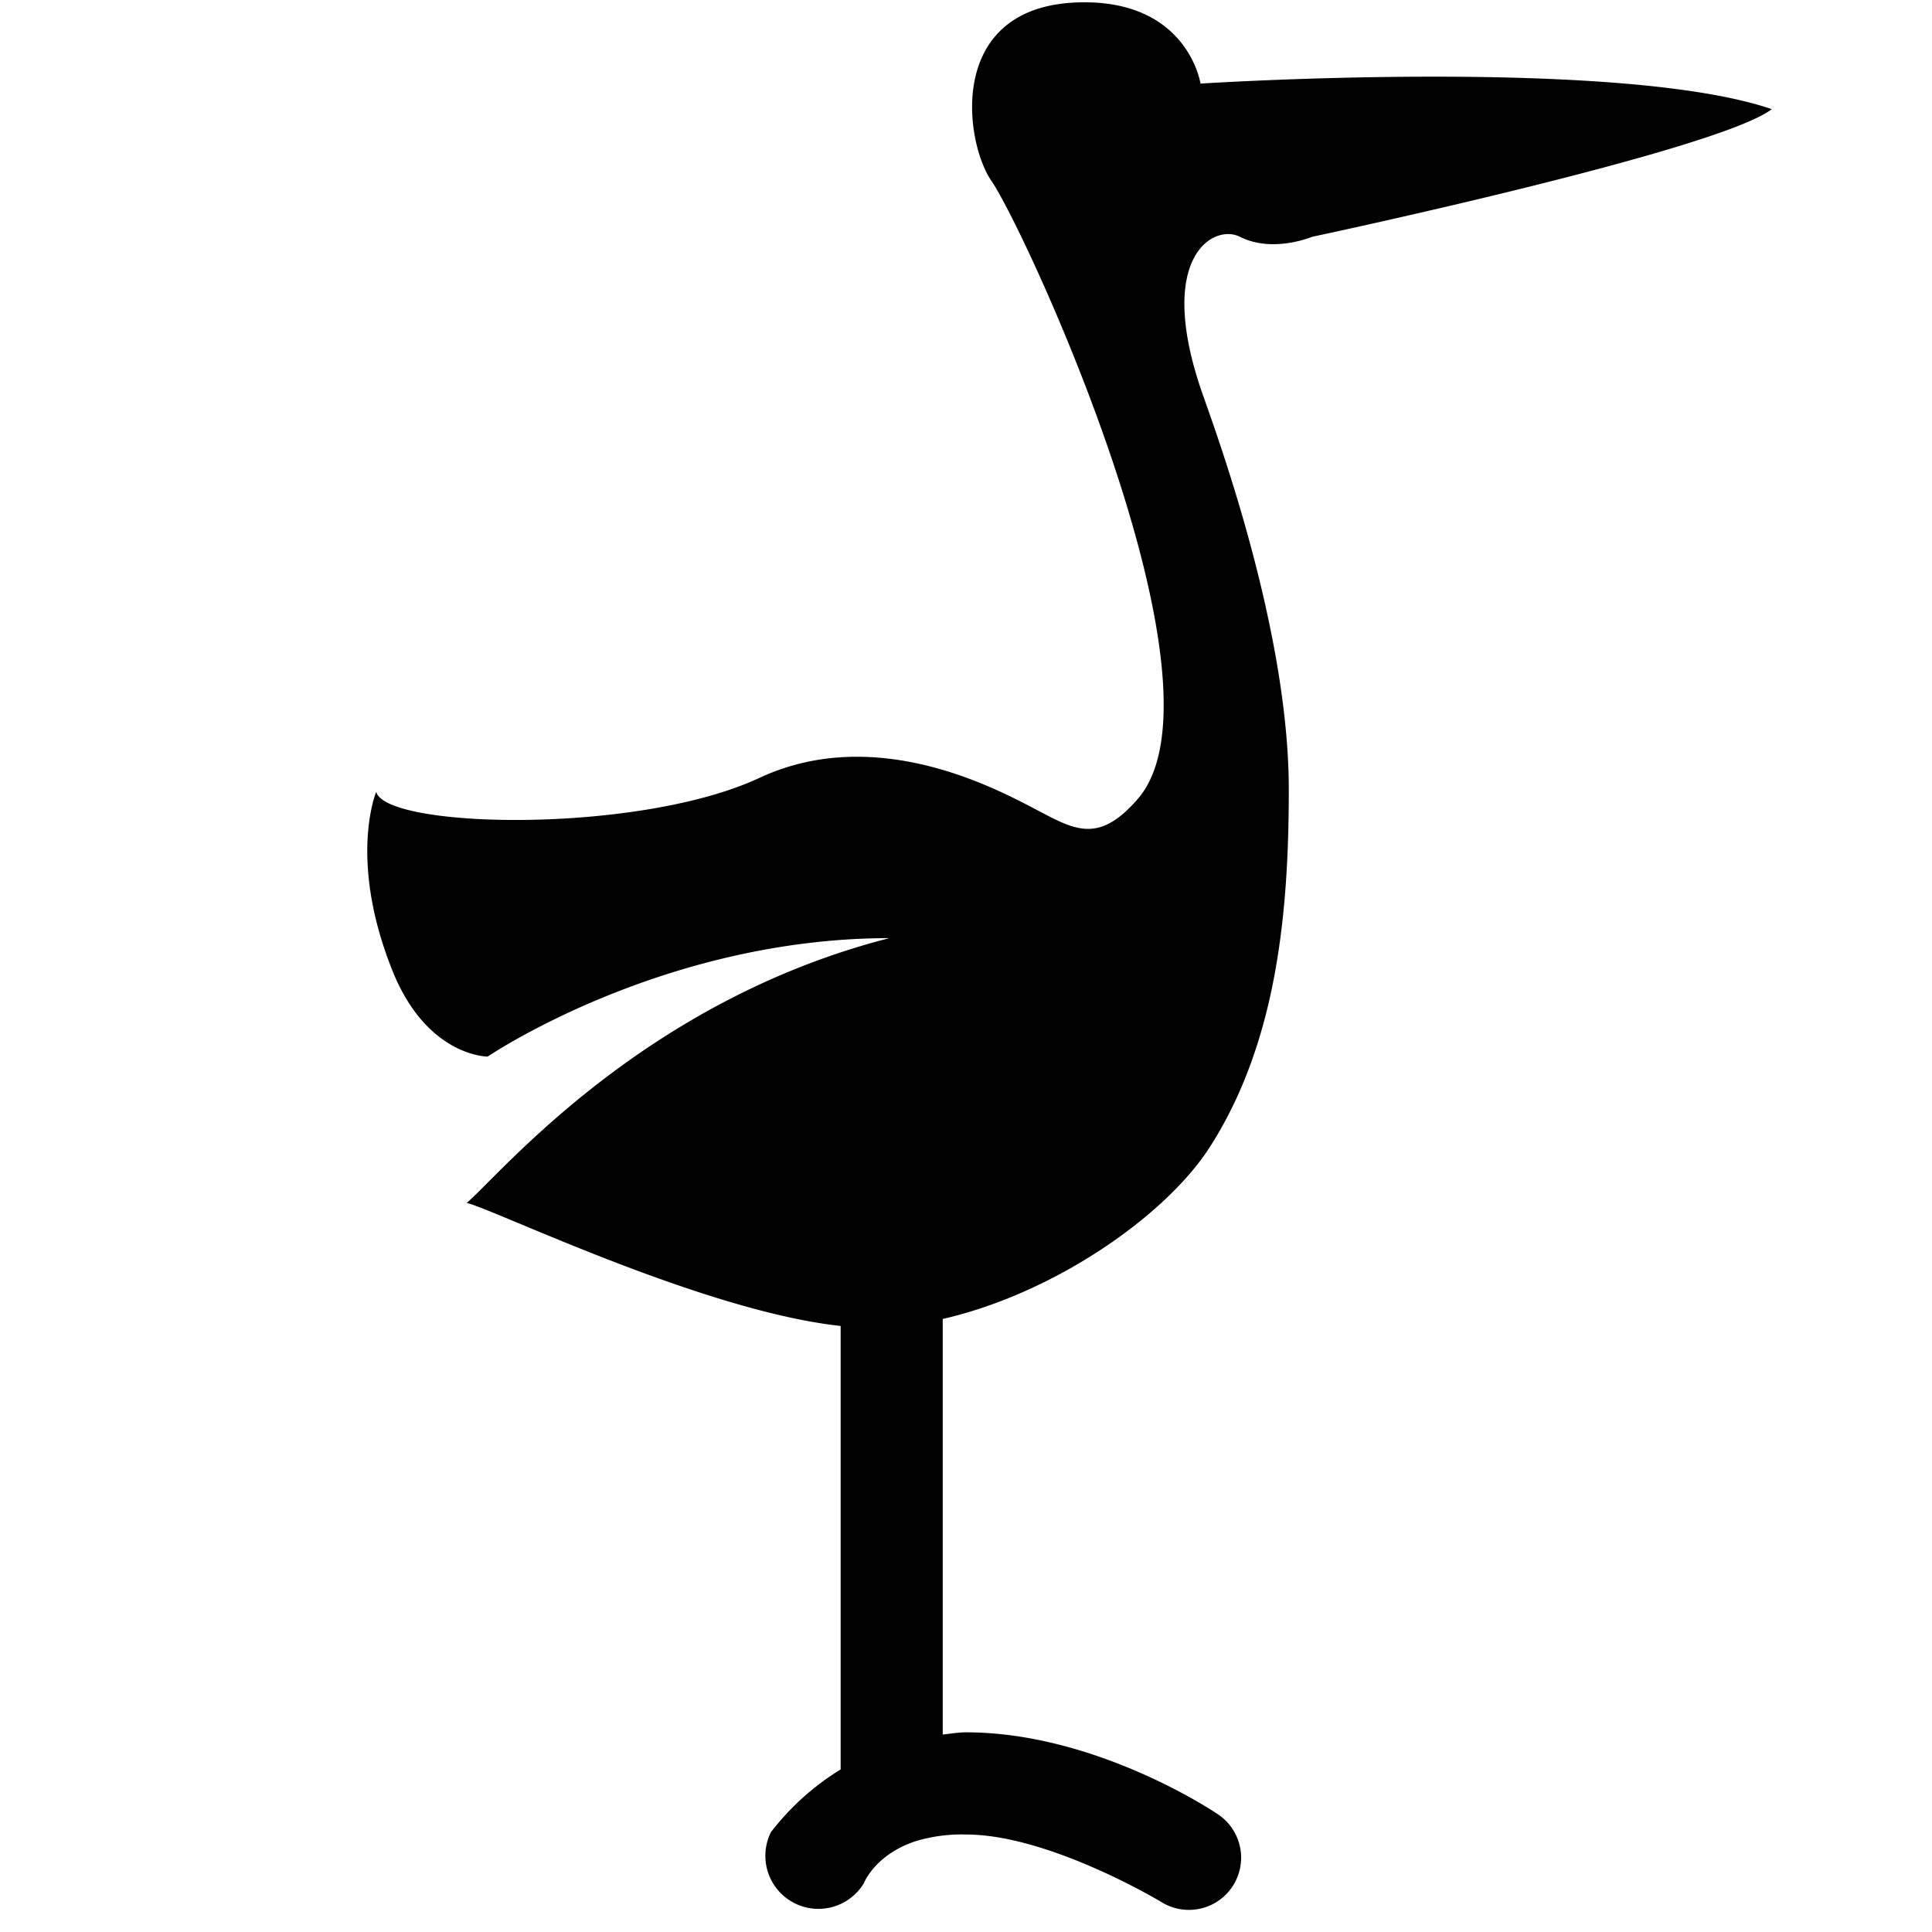 <svg xmlns="http://www.w3.org/2000/svg" viewBox="0 0 26 26"><path d="M14.594.031c-1.875 0-1.621 1.871-1.25 2.406.453.657 3.289 6.79 1.969 8.313-.543.629-.868.406-1.407.125s-2.14-1.129-3.687-.406c-1.633.761-5.028.683-5.156.187 0 0-.383.906.218 2.406.465 1.16 1.282 1.157 1.282 1.157s2.347-1.594 5.406-1.594c-3.332.852-5.246 3.191-5.688 3.563.395.097 3.188 1.457 5.032 1.656v5.968a3.492 3.492 0 0 0-.938.844.714.714 0 0 0 1.25.688s.145-.38.688-.563a2.13 2.13 0 0 1 .687-.093c1.121 0 2.625.906 2.625.906a.702.702 0 1 0 .75-1.188s-1.61-1.093-3.375-1.093c-.11 0-.21.019-.313.03V17.75c1.516-.348 3.008-1.398 3.594-2.313.907-1.414 1.063-3.171 1.063-4.812 0-2.113-.934-4.68-1.157-5.313-.648-1.84.137-2.308.5-2.125.442.223.97 0 .97 0s5.452-1.156 6.187-1.718c-2.07-.707-7.688-.344-7.688-.344S15.992.031 14.594.031z"/></svg>